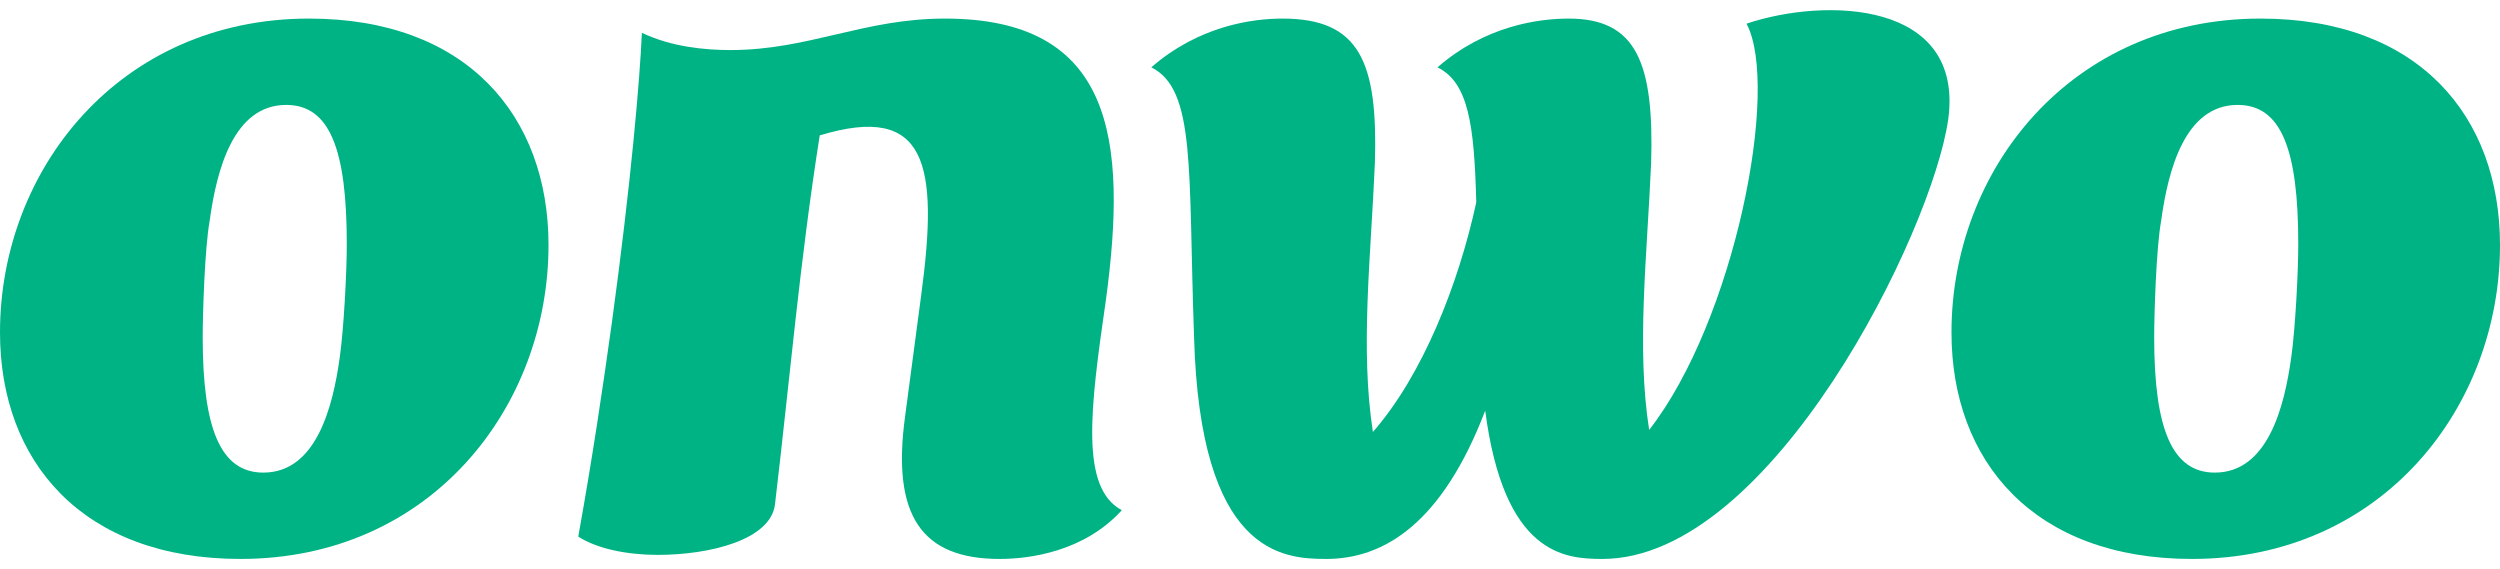 <svg width="123" height="28" viewBox="0 0 123 28" fill="none" xmlns="http://www.w3.org/2000/svg">
<path d="M11.831 27.5C21.218 27.5 26.987 20.004 26.987 12.058C26.987 5.712 22.978 0.914 15.205 0.914C5.867 0.914 0 8.36 0 16.356C0 22.703 4.058 27.5 11.831 27.5ZM9.973 16.606C9.973 15.456 10.071 12.208 10.316 10.859C10.658 8.36 11.489 5.162 14.08 5.162C16.231 5.162 17.062 7.361 17.062 12.008C17.062 13.408 16.916 16.156 16.72 17.555C16.378 20.054 15.547 23.252 12.956 23.252C10.854 23.252 9.973 21.103 9.973 16.606Z" fill="#00B384"/>
<path d="M49.18 27.5C50.647 27.5 53.336 27.15 55.193 25.101C53.14 24.002 53.629 20.154 54.411 14.757C55.487 6.811 54.753 0.914 46.491 0.914C42.482 0.914 39.793 2.463 35.931 2.463C34.709 2.463 33.046 2.313 31.58 1.614C31.482 3.913 31.042 9.01 30.113 15.806C29.673 19.005 29.135 22.603 28.451 26.401C29.38 27 30.846 27.3 32.362 27.3C34.953 27.3 37.935 26.55 38.131 24.801C38.864 18.605 39.353 12.858 40.331 6.661C45.611 5.062 46.198 8.06 45.318 14.557L44.535 20.454C43.851 25.401 45.367 27.5 49.18 27.5Z" fill="#00B384"/>
<path d="M78.841 27.5C87.152 27.5 95.072 11.409 95.854 5.862C96.637 0.015 89.792 -0.135 85.93 1.164C87.592 4.312 85.343 15.756 81.139 21.153C80.503 17.105 81.041 12.558 81.236 8.01C81.383 3.063 80.503 0.914 77.178 0.914C75.712 0.914 73.072 1.264 70.725 3.313C72.241 4.062 72.534 6.111 72.632 9.959C71.752 14.007 69.992 18.455 67.547 21.253C66.912 17.155 67.45 12.608 67.645 8.01C67.792 3.063 66.912 0.914 63.098 0.914C61.632 0.914 58.992 1.264 56.645 3.313C58.845 4.412 58.454 8.31 58.747 16.556C59.04 27.25 63.098 27.5 65.249 27.5C68.134 27.5 70.969 25.701 73.072 20.204C74.001 27.3 76.983 27.5 78.841 27.5Z" fill="#00B384"/>
<path d="M107.844 27.5C117.231 27.5 123 20.004 123 12.058C123 5.712 118.991 0.914 111.218 0.914C101.88 0.914 96.013 8.36 96.013 16.356C96.013 22.703 100.071 27.5 107.844 27.5ZM105.986 16.606C105.986 15.456 106.084 12.208 106.329 10.859C106.671 8.36 107.502 5.162 110.093 5.162C112.244 5.162 113.075 7.361 113.075 12.008C113.075 13.408 112.929 16.156 112.733 17.555C112.391 20.054 111.56 23.252 108.969 23.252C106.866 23.252 105.986 21.103 105.986 16.606Z" fill="#00B384"/>
</svg>
